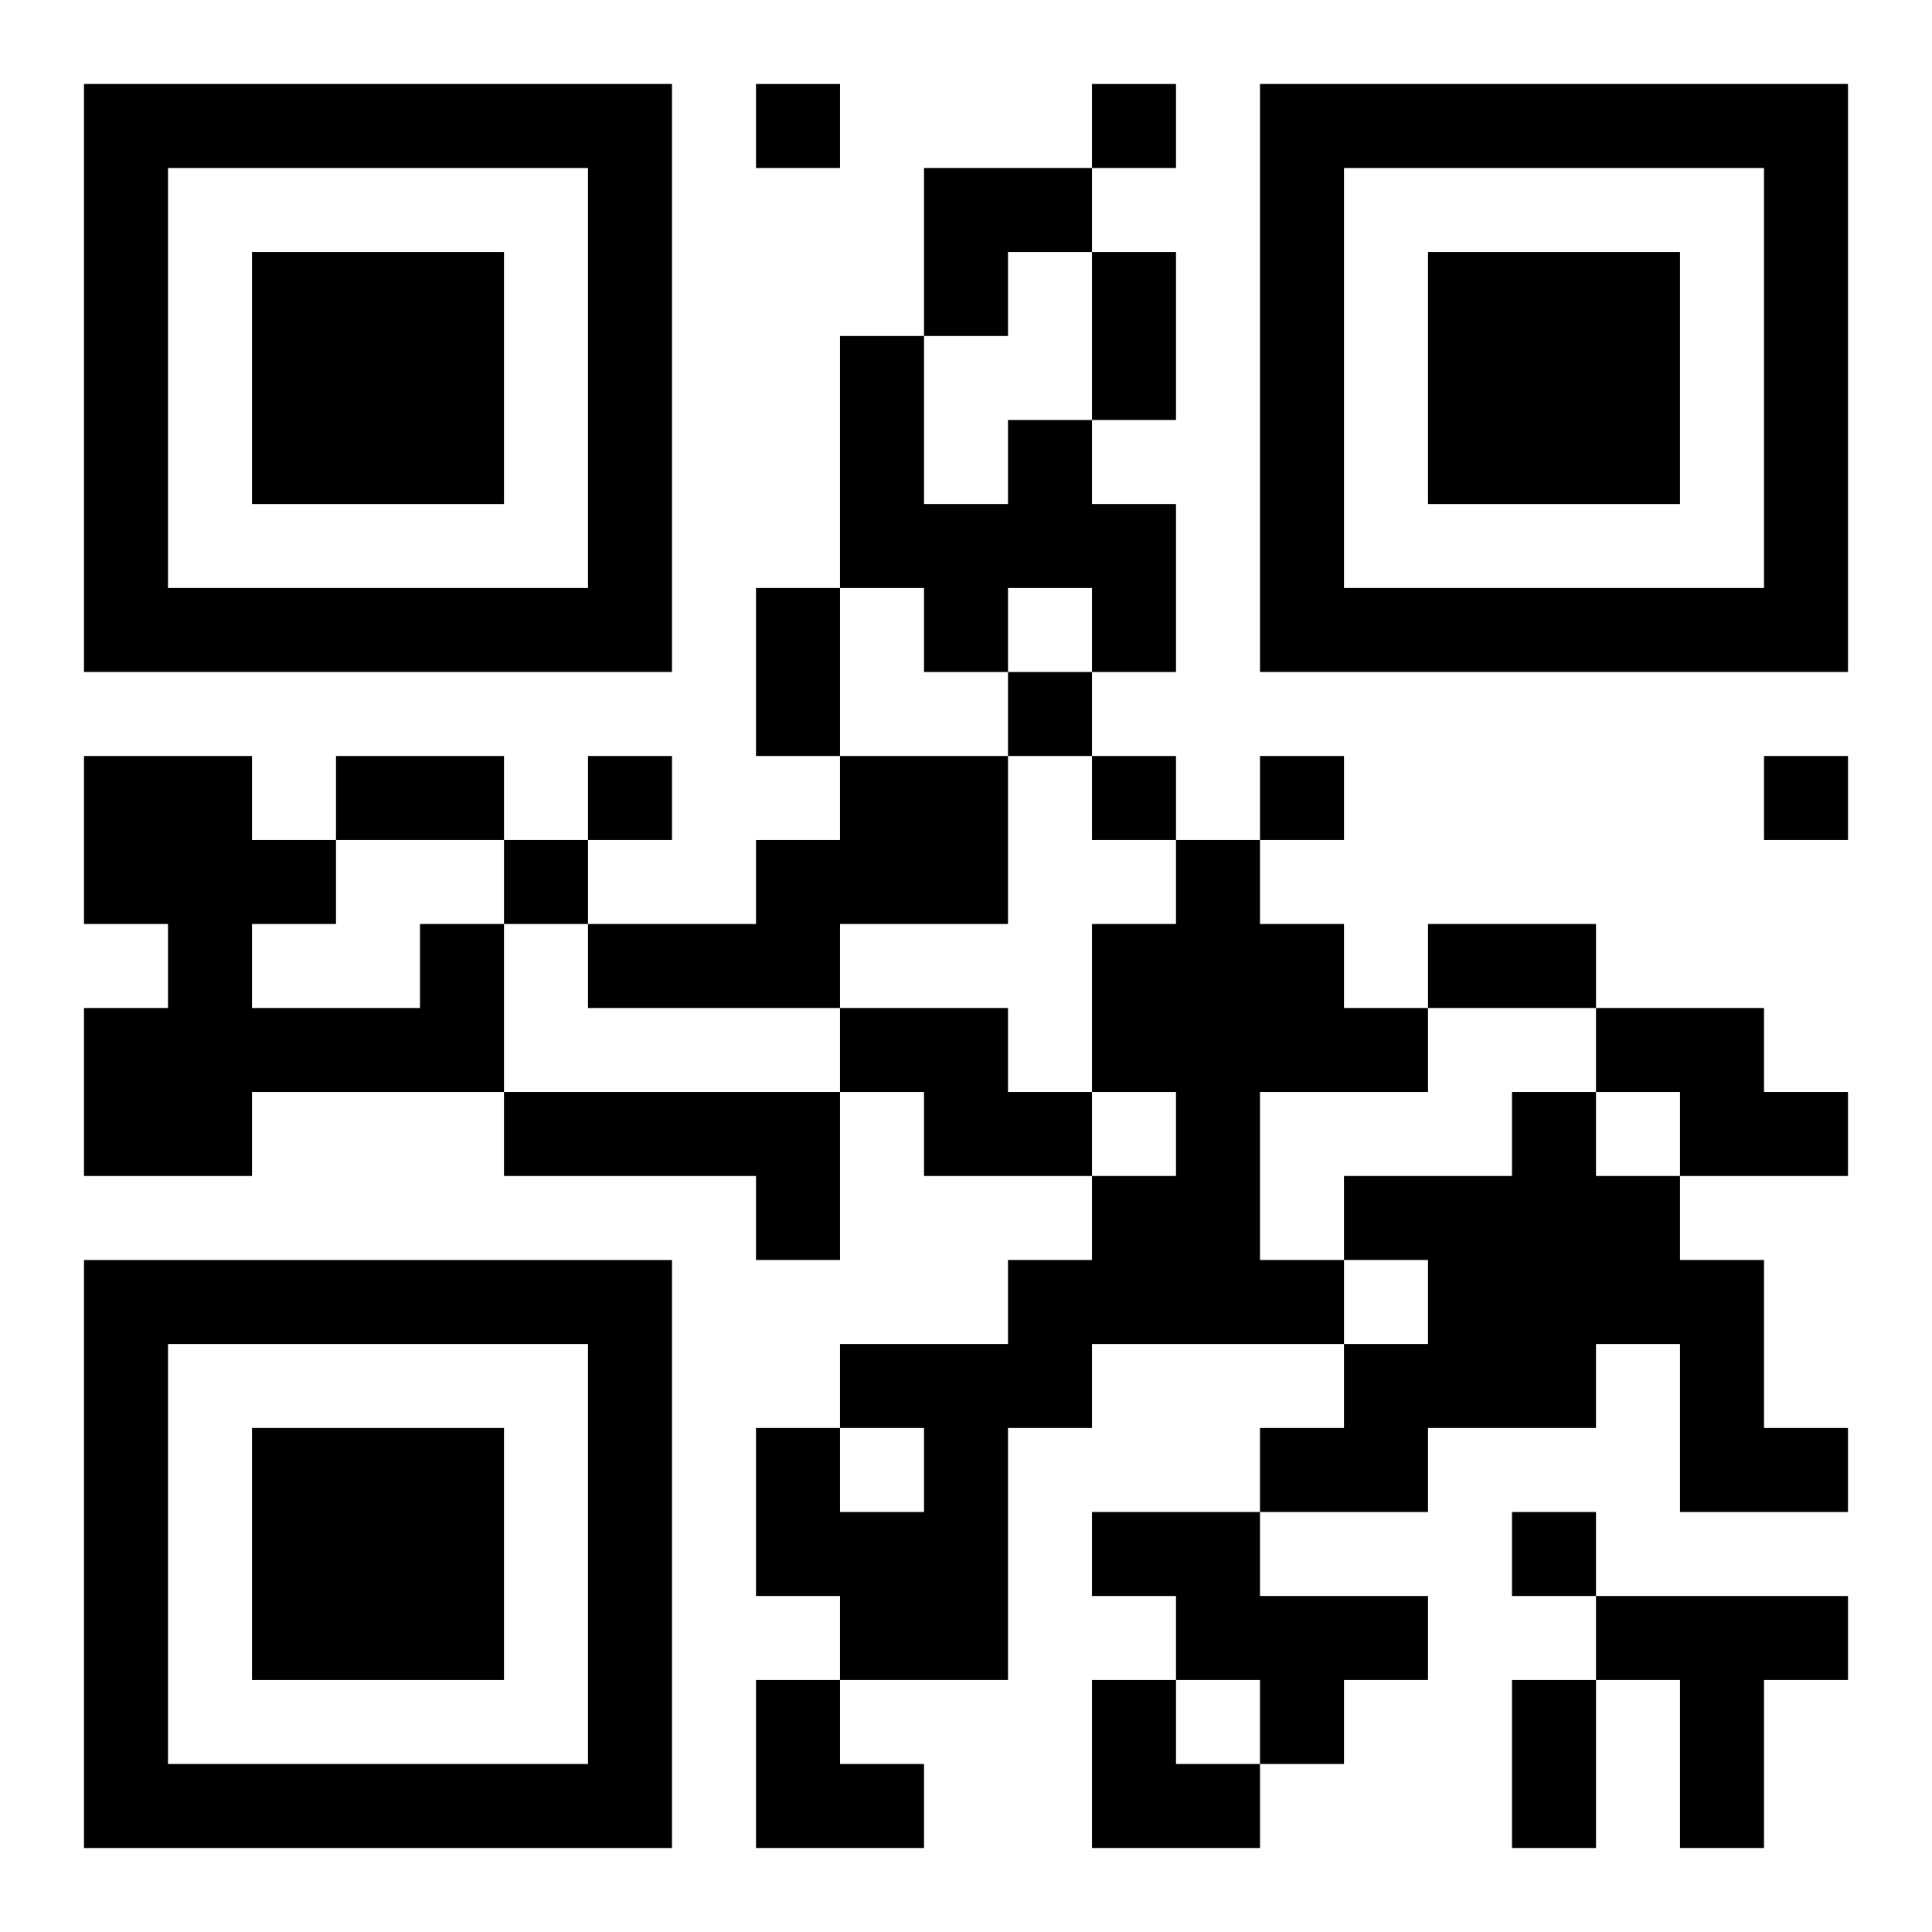<?xml version="1.0" encoding="UTF-8"?>
<svg width="250" height="250" baseProfile="full" version="1.1" viewBox="-1 -1 23 23" xmlns="http://www.w3.org/2000/svg" xmlns:xlink="http://www.w3.org/1999/xlink"><symbol id="a"><path d="m0 7v7h7v-7h-7zm1 1h5v5h-5v-5zm1 1v3h3v-3h-3z"/></symbol><use y="-7" xlink:href="#a"/><use y="7" xlink:href="#a"/><use x="14" y="-7" xlink:href="#a"/><path d="m11 4h1v1h1v2h-1v-1h-1v1h-1v-1h-1v-3h1v2h1v-1m-2 4h2v2h-2v1h-3v-1h2v-1h1v-1m4 1h1v1h1v1h1v1h-2v2h1v1h-3v1h-1v3h-2v-1h-1v-2h1v1h1v-1h-1v-1h2v-1h1v-1h1v-1h-1v-2h1v-1m-9 1h1v2h-3v1h-2v-2h1v-1h-1v-2h2v1h1v1h-1v1h2v-1m5 1h2v1h1v1h-2v-1h-1v-1m9 0h2v1h1v1h-2v-1h-1v-1m-13 1h4v2h-1v-1h-3v-1m12 0h1v1h1v1h1v2h1v1h-2v-2h-1v1h-2v1h-2v-1h1v-1h1v-1h-1v-1h2v-1m-5 5h2v1h2v1h-1v1h-1v-1h-1v-1h-1v-1m6 1h3v1h-1v2h-1v-2h-1v-1m-10-18v1h1v-1h-1m4 0v1h1v-1h-1m-1 7v1h1v-1h-1m-5 1v1h1v-1h-1m6 0v1h1v-1h-1m2 0v1h1v-1h-1m6 0v1h1v-1h-1m-15 1v1h1v-1h-1m12 8v1h1v-1h-1m-5-15h1v2h-1v-2m-4 4h1v2h-1v-2m-5 2h2v1h-2v-1m13 2h2v1h-2v-1m1 9h1v2h-1v-2m-7-18h2v1h-1v1h-1zm-2 18h1v1h1v1h-2zm4 0h1v1h1v1h-2z"/></svg>
